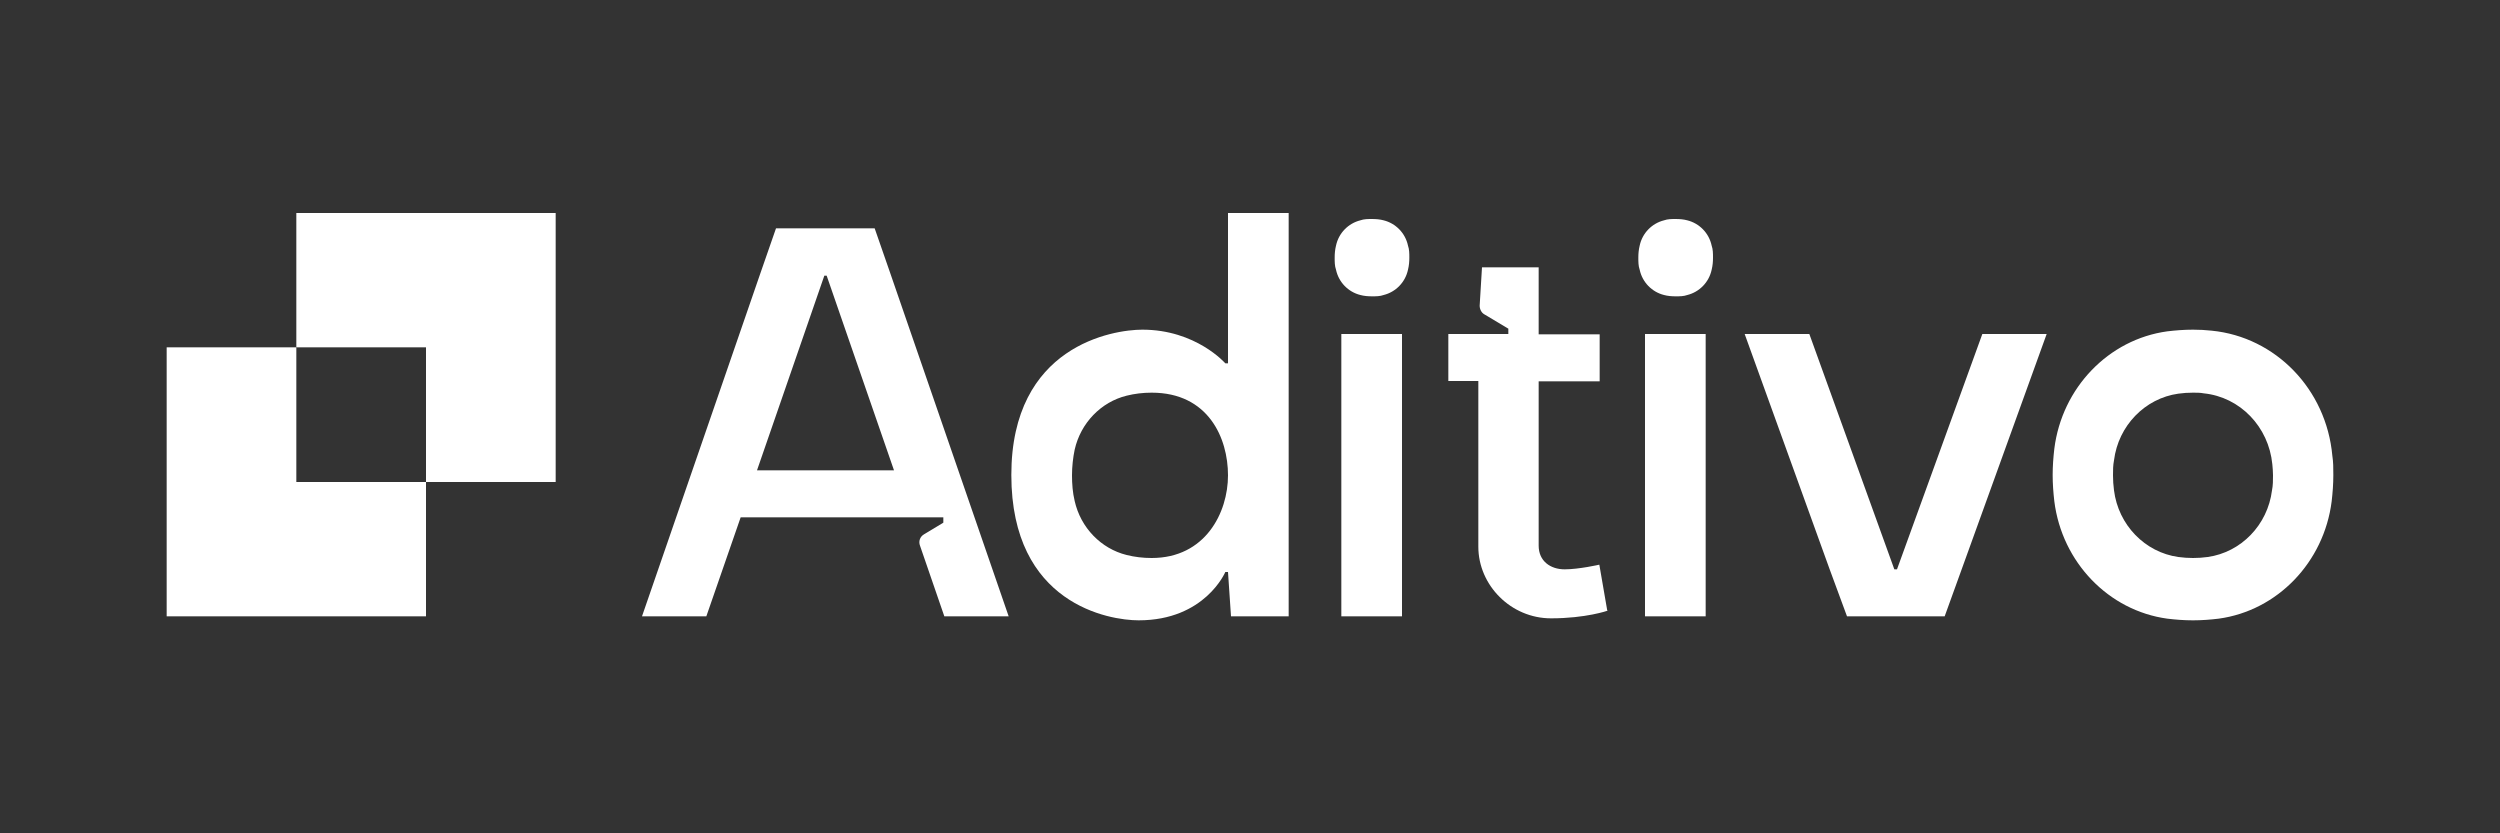 <?xml version="1.0" encoding="UTF-8"?>
<svg id="Capa_1" data-name="Capa 1" xmlns="http://www.w3.org/2000/svg" viewBox="0 0 75 25">
  <rect x="0" y="0" width="75" height="25" fill="#333333" stroke="none"/>
  <defs>
    <style>
      .cls-1 {
        fill: #fff;
      }
    </style>
  </defs>
  <g>
    <polygon class="cls-1" points="12.78 14.46 12.78 18.49 5 18.49 5 10.42 8.89 10.42 8.89 14.46 12.78 14.46"/>
    <polygon class="cls-1" points="16.67 6.39 16.67 14.46 12.78 14.46 12.78 10.42 8.89 10.42 8.89 6.39 16.67 6.39"/>
  </g>
  <g>
    <path class="cls-1" d="M69.97,13.67c-.18-1.99-1.7-3.56-3.62-3.75-.18-.02-.37-.03-.56-.03-.26,0-.52.02-.77.05-1.76.24-3.16,1.69-3.39,3.52-.03.26-.05.52-.05.79s.02.53.05.79c.23,1.83,1.63,3.28,3.39,3.52.25.03.5.05.77.05s.52-.02.77-.05c1.76-.24,3.16-1.69,3.39-3.52.03-.26.05-.52.05-.79,0-.2,0-.39-.03-.58ZM68.16,14.71c-.13,1.04-.93,1.86-1.93,2-.14.02-.29.03-.44.03s-.29-.01-.44-.03c-1-.14-1.8-.96-1.93-2-.02-.15-.03-.3-.03-.45s0-.3.03-.45c.13-1.04.93-1.86,1.93-2,.14-.02.29-.03.44-.03.11,0,.22,0,.32.02,1.09.11,1.95,1,2.06,2.13.01.11.02.22.02.33,0,.15,0,.3-.03.45Z"/>
    <path class="cls-1" d="M42.06,18.49h-1.82v-8.47h1.82v8.47ZM42.24,7.37c-.08-.38-.37-.67-.73-.76-.11-.03-.23-.04-.35-.04s-.24,0-.35.04c-.36.09-.65.38-.73.76-.03.12-.04.24-.04.36s0,.25.04.36c.08.38.37.67.73.76.11.03.23.04.35.04s.24,0,.35-.04c.36-.09.65-.38.73-.76.03-.12.04-.24.04-.36s0-.25-.04-.36Z"/>
    <polygon class="cls-1" points="61.4 10.02 58.85 17.08 58.34 18.49 55.41 18.49 54.89 17.08 52.34 10.02 52.35 10.02 54.28 10.02 56.83 17.08 56.91 17.08 59.47 10.02 61.39 10.02 61.4 10.02"/>
    <path class="cls-1" d="M26.73,8.26l-.49-1.41h-2.96l-.49,1.41-3.53,10.23h1.93l1.03-2.97h6.08v.16l-.58.35c-.12.07-.17.21-.12.34l.73,2.12h1.93s-3.53-10.23-3.53-10.23ZM22.71,14.11l2.02-5.84h.07l2.02,5.84h-4.11Z"/>
    <path class="cls-1" d="M36.84,6.39v4.51h-.08s-.88-1.01-2.49-1.01c-.88,0-3.93.48-3.93,4.36s2.94,4.36,3.82,4.36c1.99,0,2.6-1.45,2.6-1.45h.08l.09,1.33h1.73V6.39h-1.82ZM34.55,16.74c-.26,0-.51-.03-.75-.09-.77-.19-1.38-.82-1.56-1.62-.06-.25-.08-.51-.08-.77s.03-.53.08-.77c.18-.8.79-1.43,1.56-1.62.24-.06.49-.09.75-.09,1.7,0,2.29,1.36,2.29,2.48s-.68,2.48-2.29,2.48Z"/>
    <path class="cls-1" d="M48.23,18.32s-.65.23-1.7.23c-1.2,0-2.18-.99-2.18-2.15v-4.97h-.9v-1.41h1.8v-.16l-.72-.43c-.09-.05-.14-.16-.14-.26l.07-1.15h1.7v2.01h1.83v1.41h-1.83v4.93c0,.46.35.71.78.71s1.04-.14,1.04-.14l.24,1.39h.01Z"/>
    <path class="cls-1" d="M51.17,18.49h-1.82v-8.47h1.82v8.47ZM51.35,7.37c-.08-.38-.37-.67-.73-.76-.11-.03-.23-.04-.35-.04s-.24,0-.35.04c-.36.09-.65.38-.73.76-.03.12-.04.24-.04.36s0,.25.04.36c.08.38.37.67.73.76.11.03.23.04.35.04s.24,0,.35-.04c.36-.09.65-.38.73-.76.03-.12.04-.24.04-.36s0-.25-.04-.36Z"/>
  </g>
</svg>